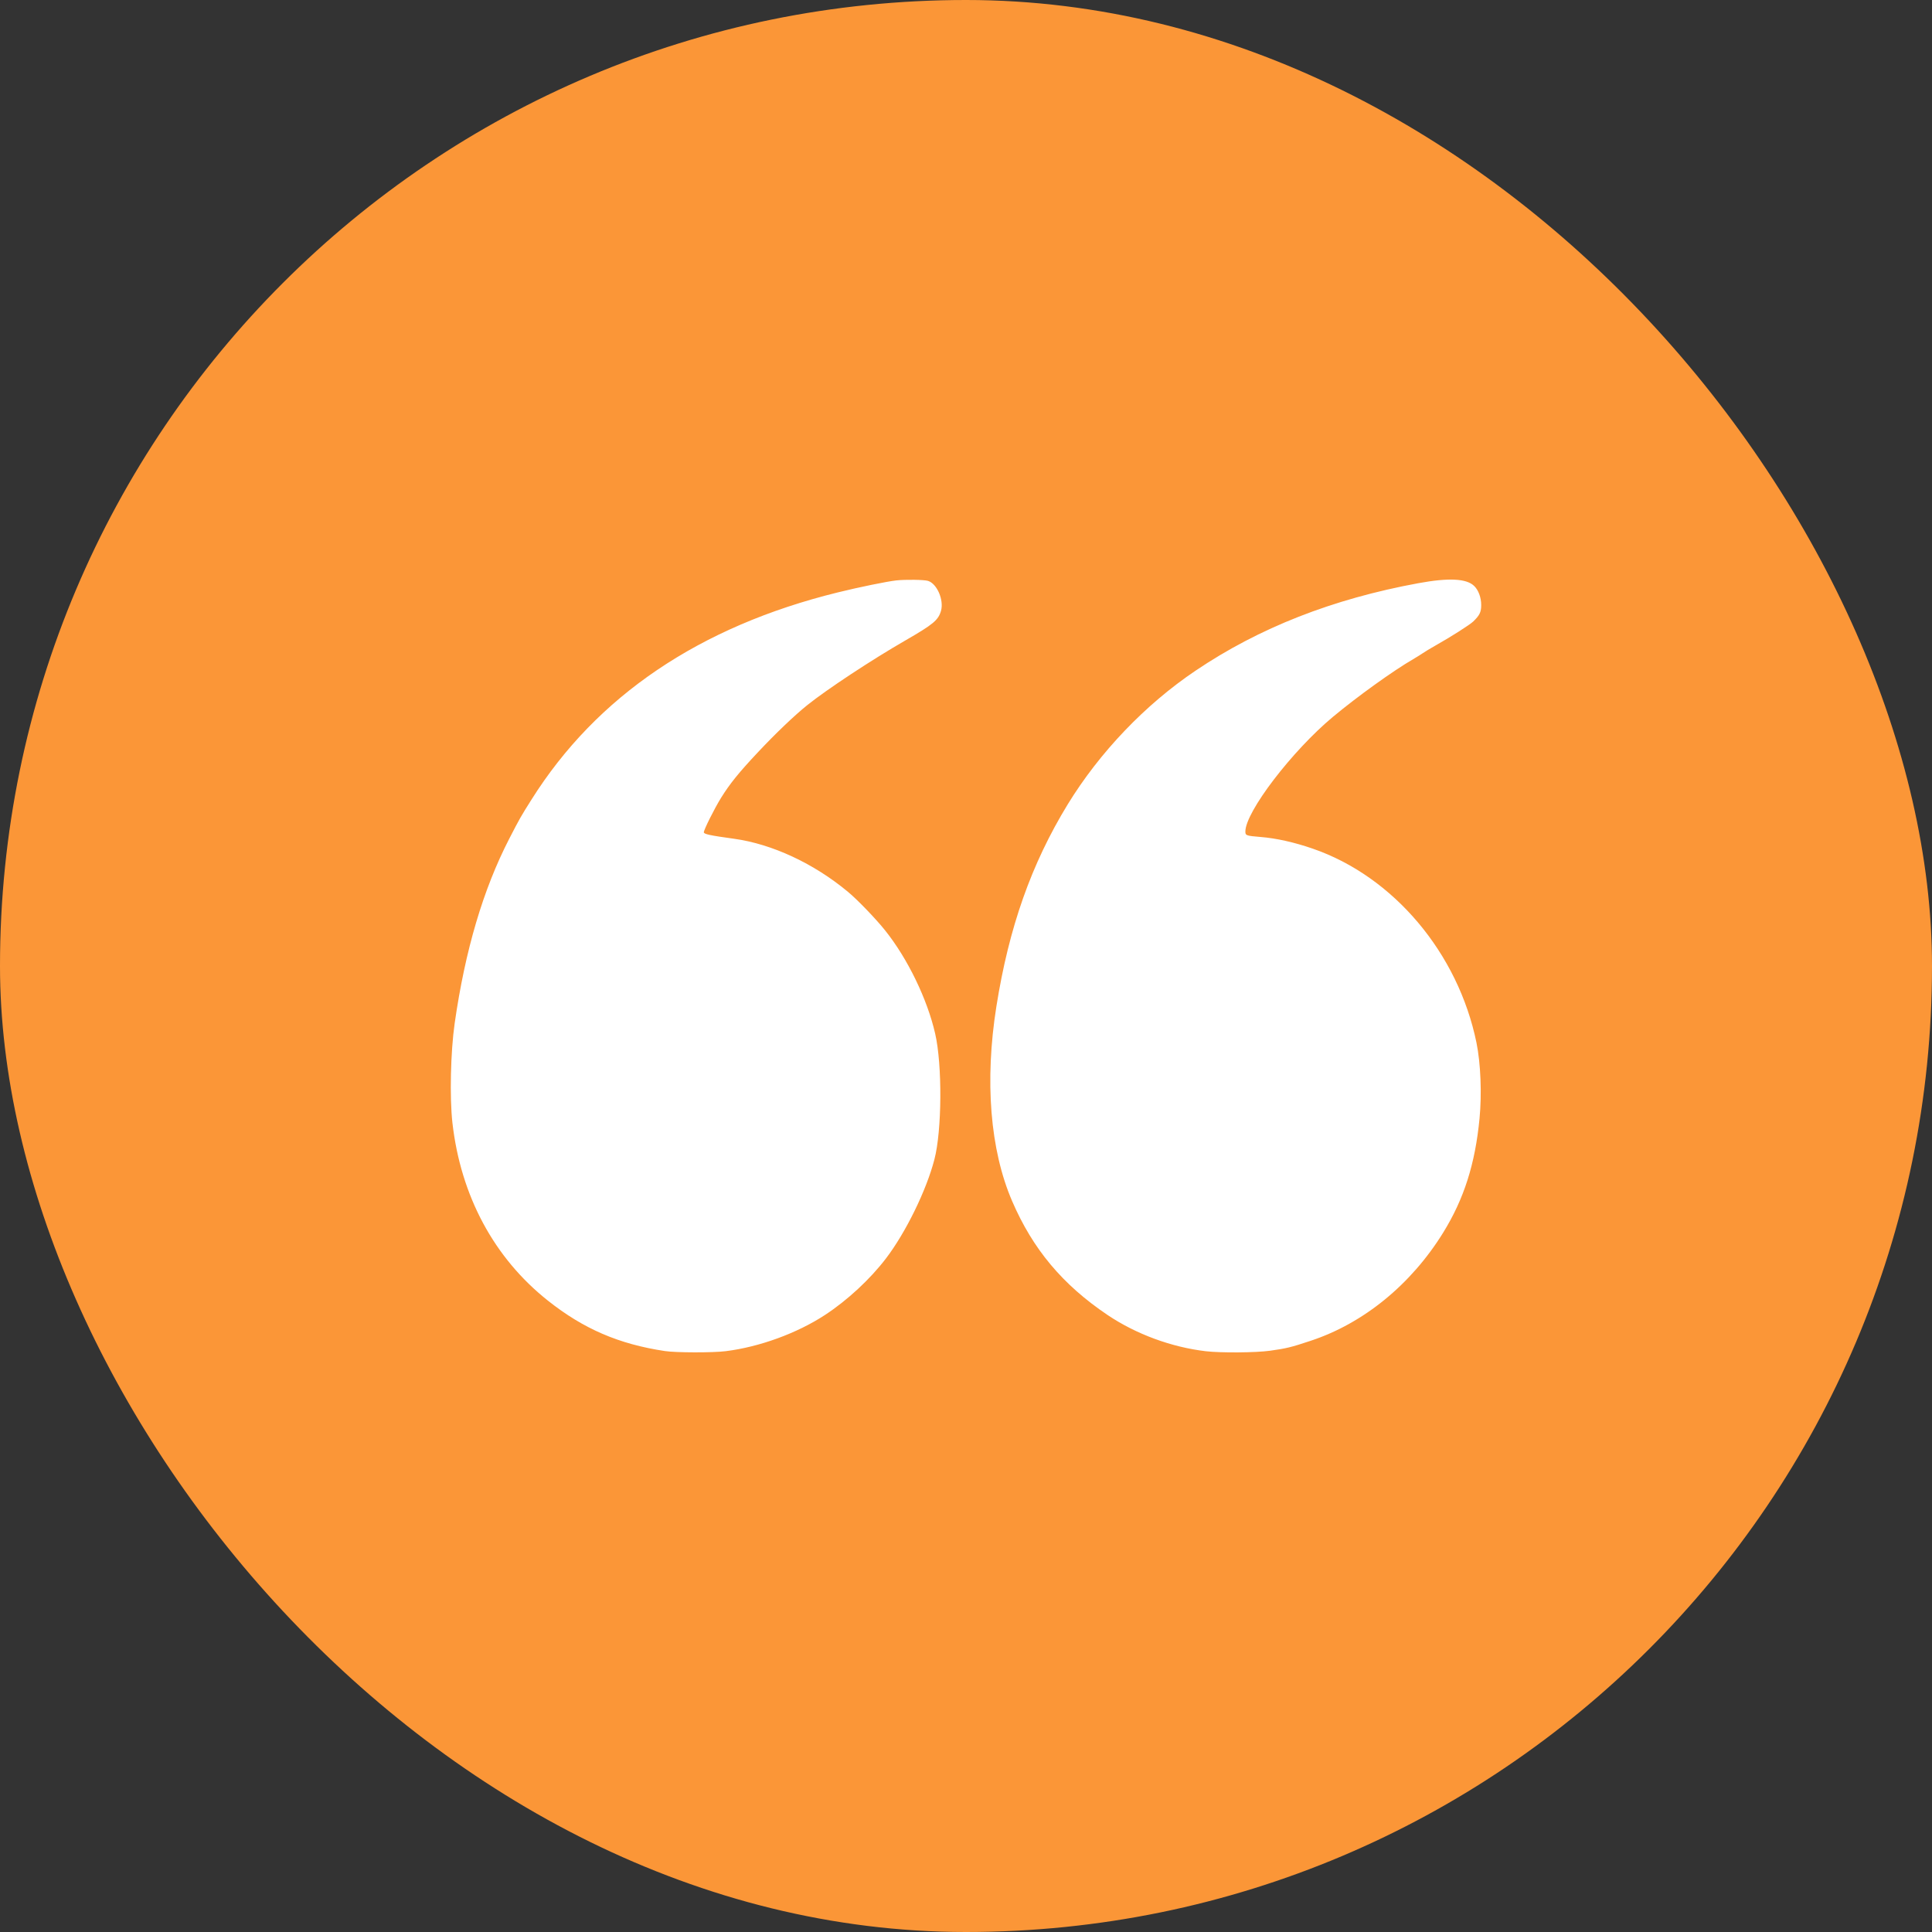 <?xml version="1.0" encoding="UTF-8"?> <svg xmlns="http://www.w3.org/2000/svg" width="30" height="30" viewBox="0 0 30 30" fill="none"><rect x="0" y="0" width="30" height="30" fill="#333333" stroke="none"/> <rect width="30" height="30" rx="15" fill="#FB9637"></rect> <path fill-rule="evenodd" clip-rule="evenodd" d="M13.915 9.013C13.772 9.029 13.332 9.119 13.009 9.199C10.863 9.727 9.264 10.809 8.253 12.416C8.085 12.682 8.069 12.711 7.908 13.023C7.503 13.809 7.223 14.753 7.06 15.891C6.997 16.331 6.981 17.04 7.025 17.434C7.154 18.569 7.671 19.533 8.509 20.197C9.061 20.635 9.611 20.872 10.324 20.979C10.491 21.005 11.073 21.006 11.268 20.981C11.793 20.916 12.378 20.702 12.81 20.419C13.158 20.191 13.512 19.863 13.758 19.54C14.065 19.137 14.384 18.486 14.509 18.005C14.627 17.558 14.633 16.532 14.521 16.049C14.398 15.512 14.094 14.886 13.747 14.451C13.603 14.27 13.319 13.975 13.169 13.85C12.64 13.409 11.991 13.106 11.397 13.024C11.024 12.973 10.929 12.952 10.929 12.924C10.929 12.884 11.094 12.554 11.197 12.388C11.333 12.169 11.475 11.994 11.77 11.68C12.042 11.39 12.338 11.107 12.538 10.947C12.844 10.702 13.537 10.245 14.058 9.945C14.493 9.694 14.57 9.63 14.612 9.484C14.659 9.317 14.55 9.064 14.411 9.02C14.351 9.001 14.057 8.997 13.915 9.013ZM22.023 9.056C20.692 9.301 19.554 9.747 18.565 10.414C17.782 10.941 17.074 11.683 16.579 12.491C16.015 13.414 15.667 14.399 15.472 15.627C15.288 16.785 15.374 17.857 15.716 18.65C16.037 19.396 16.5 19.949 17.198 20.419C17.64 20.716 18.189 20.919 18.725 20.982C18.959 21.009 19.497 21.005 19.722 20.974C19.977 20.938 20.044 20.922 20.351 20.82C21.173 20.549 21.911 19.946 22.409 19.141C22.733 18.617 22.906 18.074 22.974 17.369C23.011 16.984 22.992 16.513 22.927 16.193C22.642 14.799 21.639 13.61 20.382 13.177C20.098 13.079 19.817 13.016 19.578 12.997C19.35 12.978 19.338 12.974 19.338 12.912C19.338 12.608 20.061 11.662 20.698 11.131C21.076 10.816 21.635 10.414 21.943 10.236C22.001 10.202 22.069 10.159 22.094 10.142C22.118 10.124 22.21 10.069 22.298 10.019C22.521 9.894 22.823 9.702 22.876 9.651C22.976 9.554 23 9.505 23 9.395C23 9.277 22.957 9.163 22.891 9.099C22.772 8.983 22.496 8.969 22.023 9.056Z" fill="white"></path> </svg> 